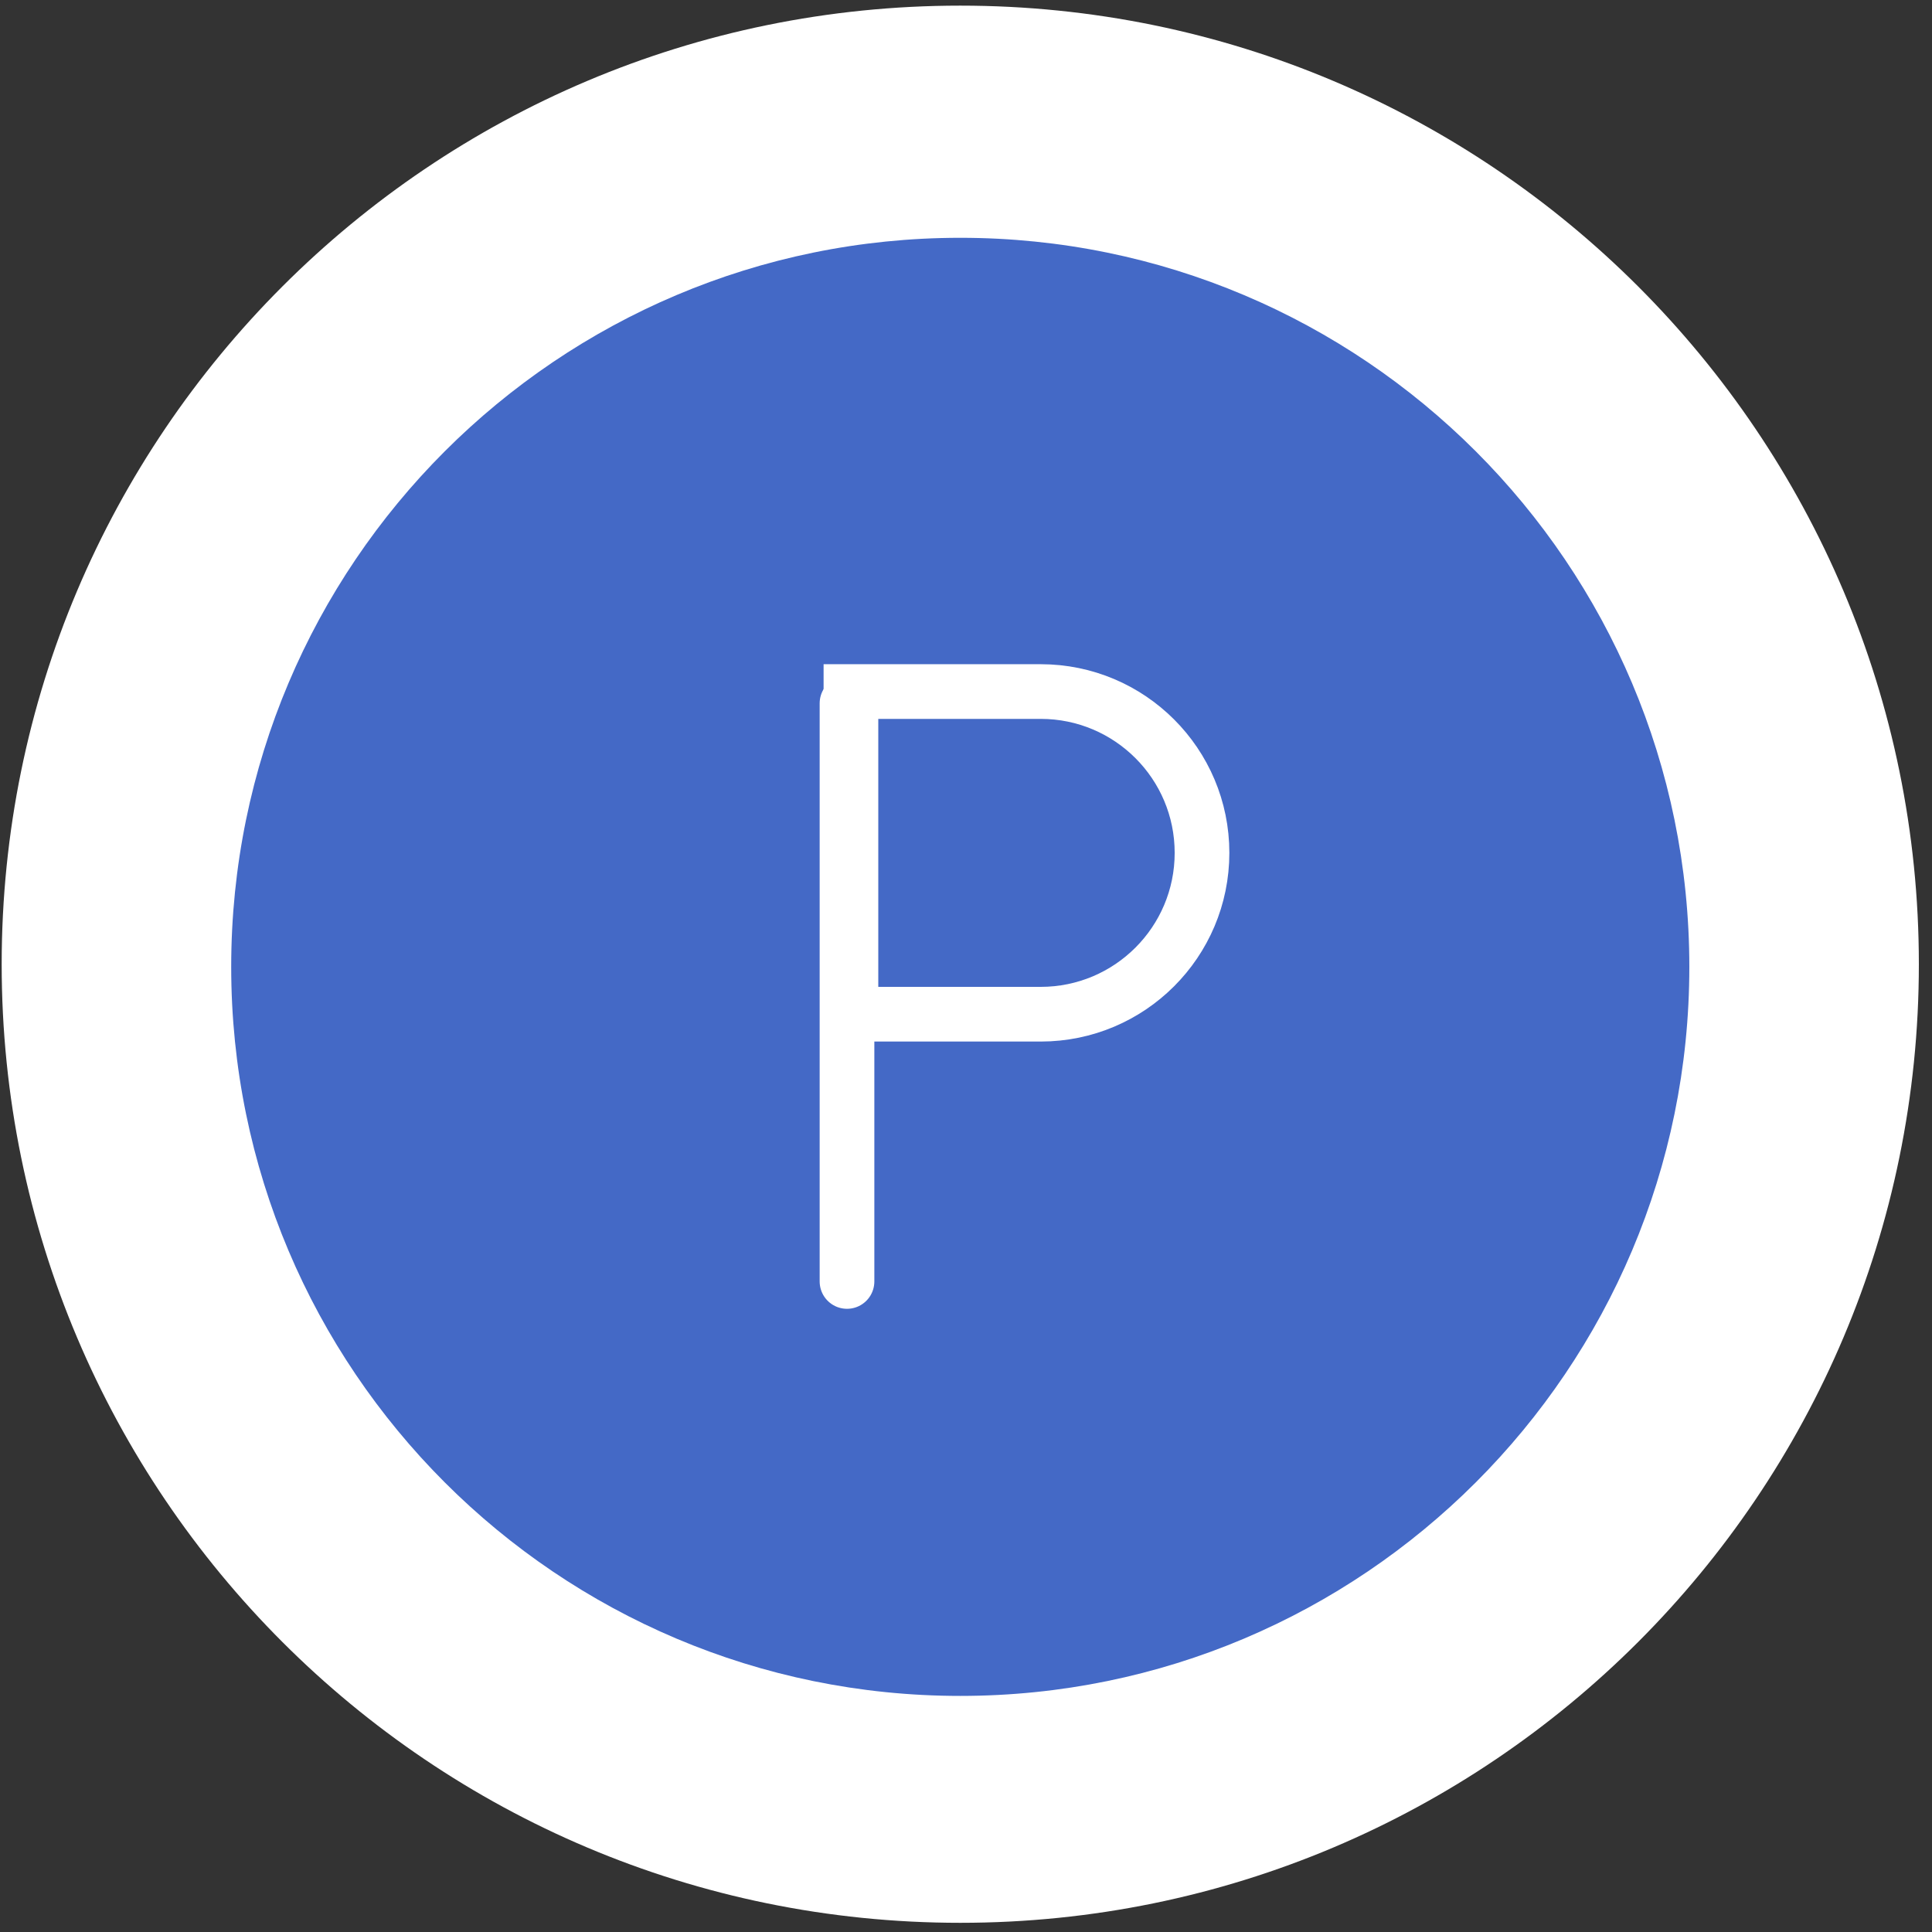 <?xml version="1.0" encoding="UTF-8"?> <svg xmlns="http://www.w3.org/2000/svg" width="106" height="106" viewBox="0 0 106 106" fill="none"><rect x="0" y="0" width="106" height="106" fill="#333333" stroke="none"/><path d="M105.279 52.902C105.279 81.949 81.732 105.496 52.685 105.496C23.639 105.496 0.092 81.949 0.092 52.902C0.092 23.856 23.639 0.309 52.685 0.309C81.732 0.309 105.279 23.856 105.279 52.902Z" fill="white"></path><path d="M92.686 53.047C92.686 75.138 74.777 93.047 52.685 93.047C30.594 93.047 12.685 75.138 12.685 53.047C12.685 30.956 30.594 13.047 52.685 13.047C74.777 13.047 92.686 30.956 92.686 53.047Z" fill="#4469C6"></path><path d="M57.099 37.942C61.987 37.943 65.949 41.905 65.949 46.793C65.949 51.681 61.987 55.644 57.099 55.645H46.687V37.942H57.099Z" stroke="white" stroke-width="3"></path><path d="M46.471 38.586V70.308" stroke="white" stroke-width="3" stroke-linecap="round"></path></svg> 